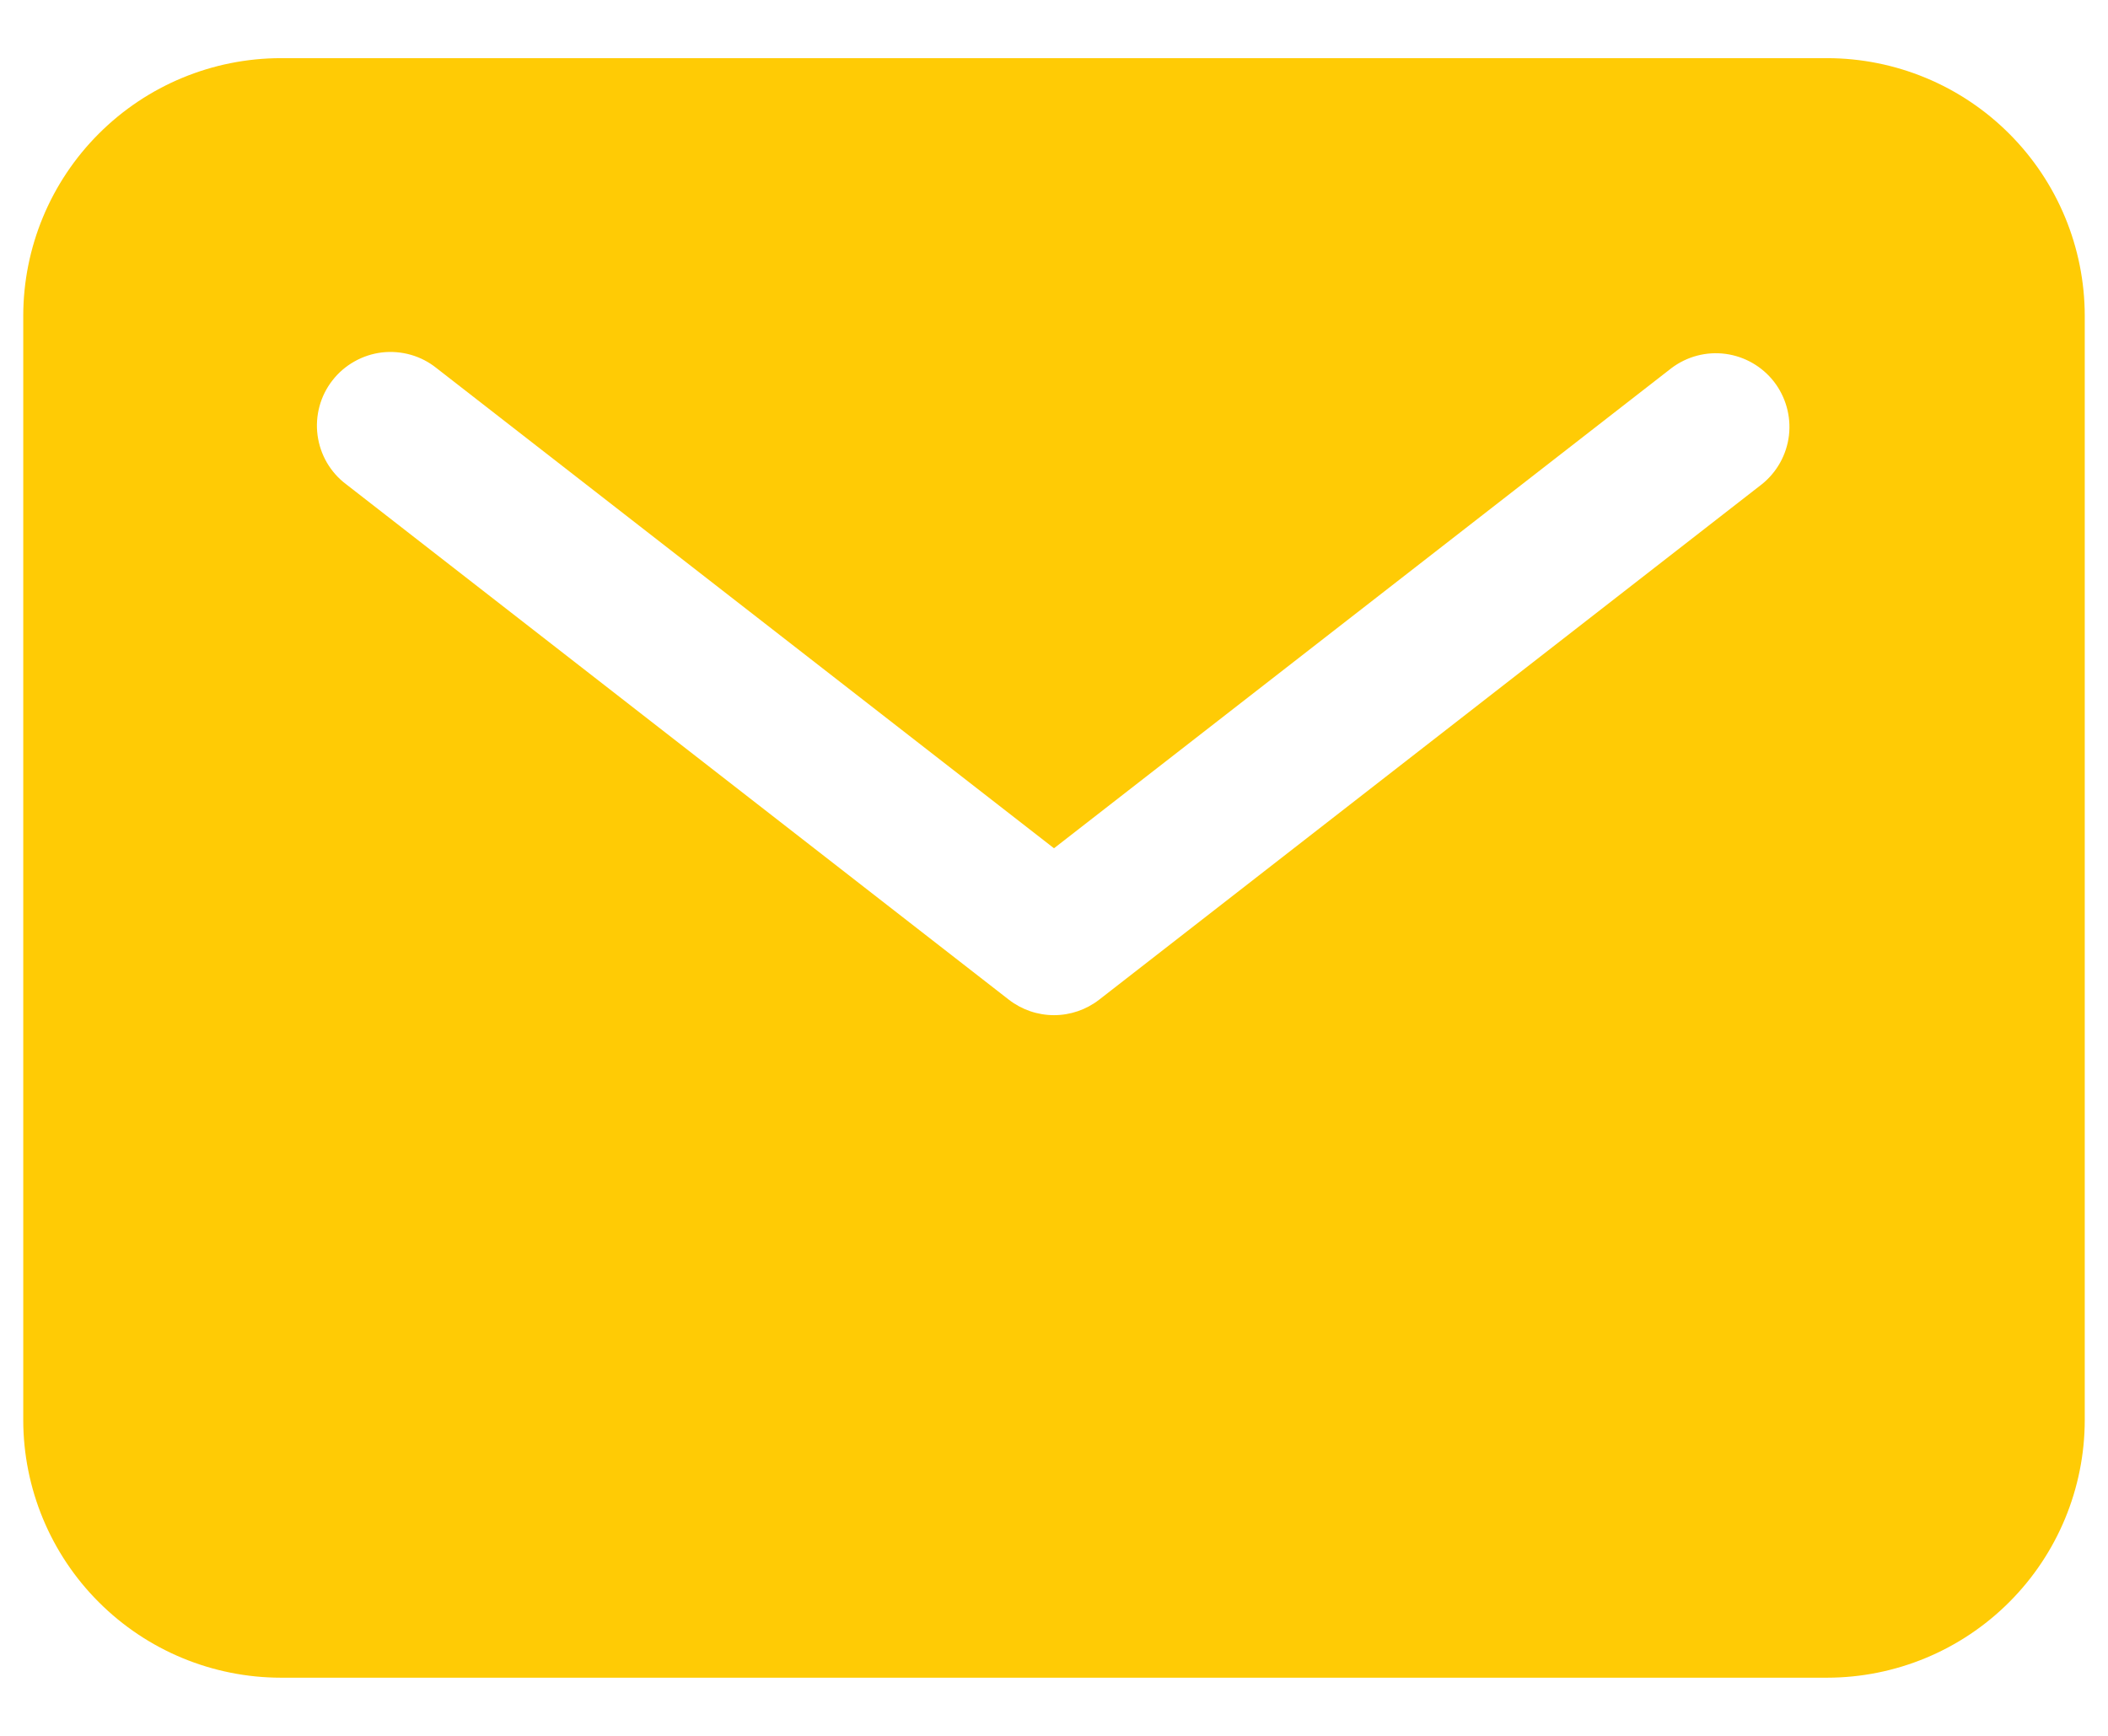 <svg width="34" height="28" viewBox="0 0 34 28" fill="none" xmlns="http://www.w3.org/2000/svg">
<path d="M29.469 0.938H4.531C3.429 0.939 2.373 1.377 1.594 2.156C0.814 2.935 0.376 3.992 0.375 5.094V22.906C0.376 24.008 0.814 25.065 1.594 25.844C2.373 26.623 3.429 27.061 4.531 27.062H29.469C30.571 27.061 31.627 26.623 32.406 25.844C33.186 25.065 33.624 24.008 33.625 22.906V5.094C33.624 3.992 33.186 2.935 32.406 2.156C31.627 1.377 30.571 0.939 29.469 0.938ZM28.416 7.812L17.729 16.125C17.52 16.287 17.264 16.375 17 16.375C16.736 16.375 16.48 16.287 16.271 16.125L5.584 7.812C5.458 7.718 5.353 7.599 5.273 7.463C5.194 7.327 5.143 7.177 5.122 7.021C5.101 6.865 5.112 6.706 5.153 6.554C5.194 6.402 5.265 6.26 5.362 6.136C5.458 6.012 5.579 5.908 5.716 5.831C5.853 5.753 6.004 5.704 6.16 5.685C6.316 5.667 6.475 5.68 6.626 5.723C6.777 5.766 6.918 5.839 7.041 5.938L17 13.683L26.959 5.938C27.208 5.75 27.521 5.667 27.83 5.708C28.139 5.749 28.42 5.91 28.612 6.156C28.803 6.403 28.89 6.715 28.854 7.024C28.817 7.334 28.66 7.617 28.416 7.812Z" fill="#FFCB05"/>
</svg>
